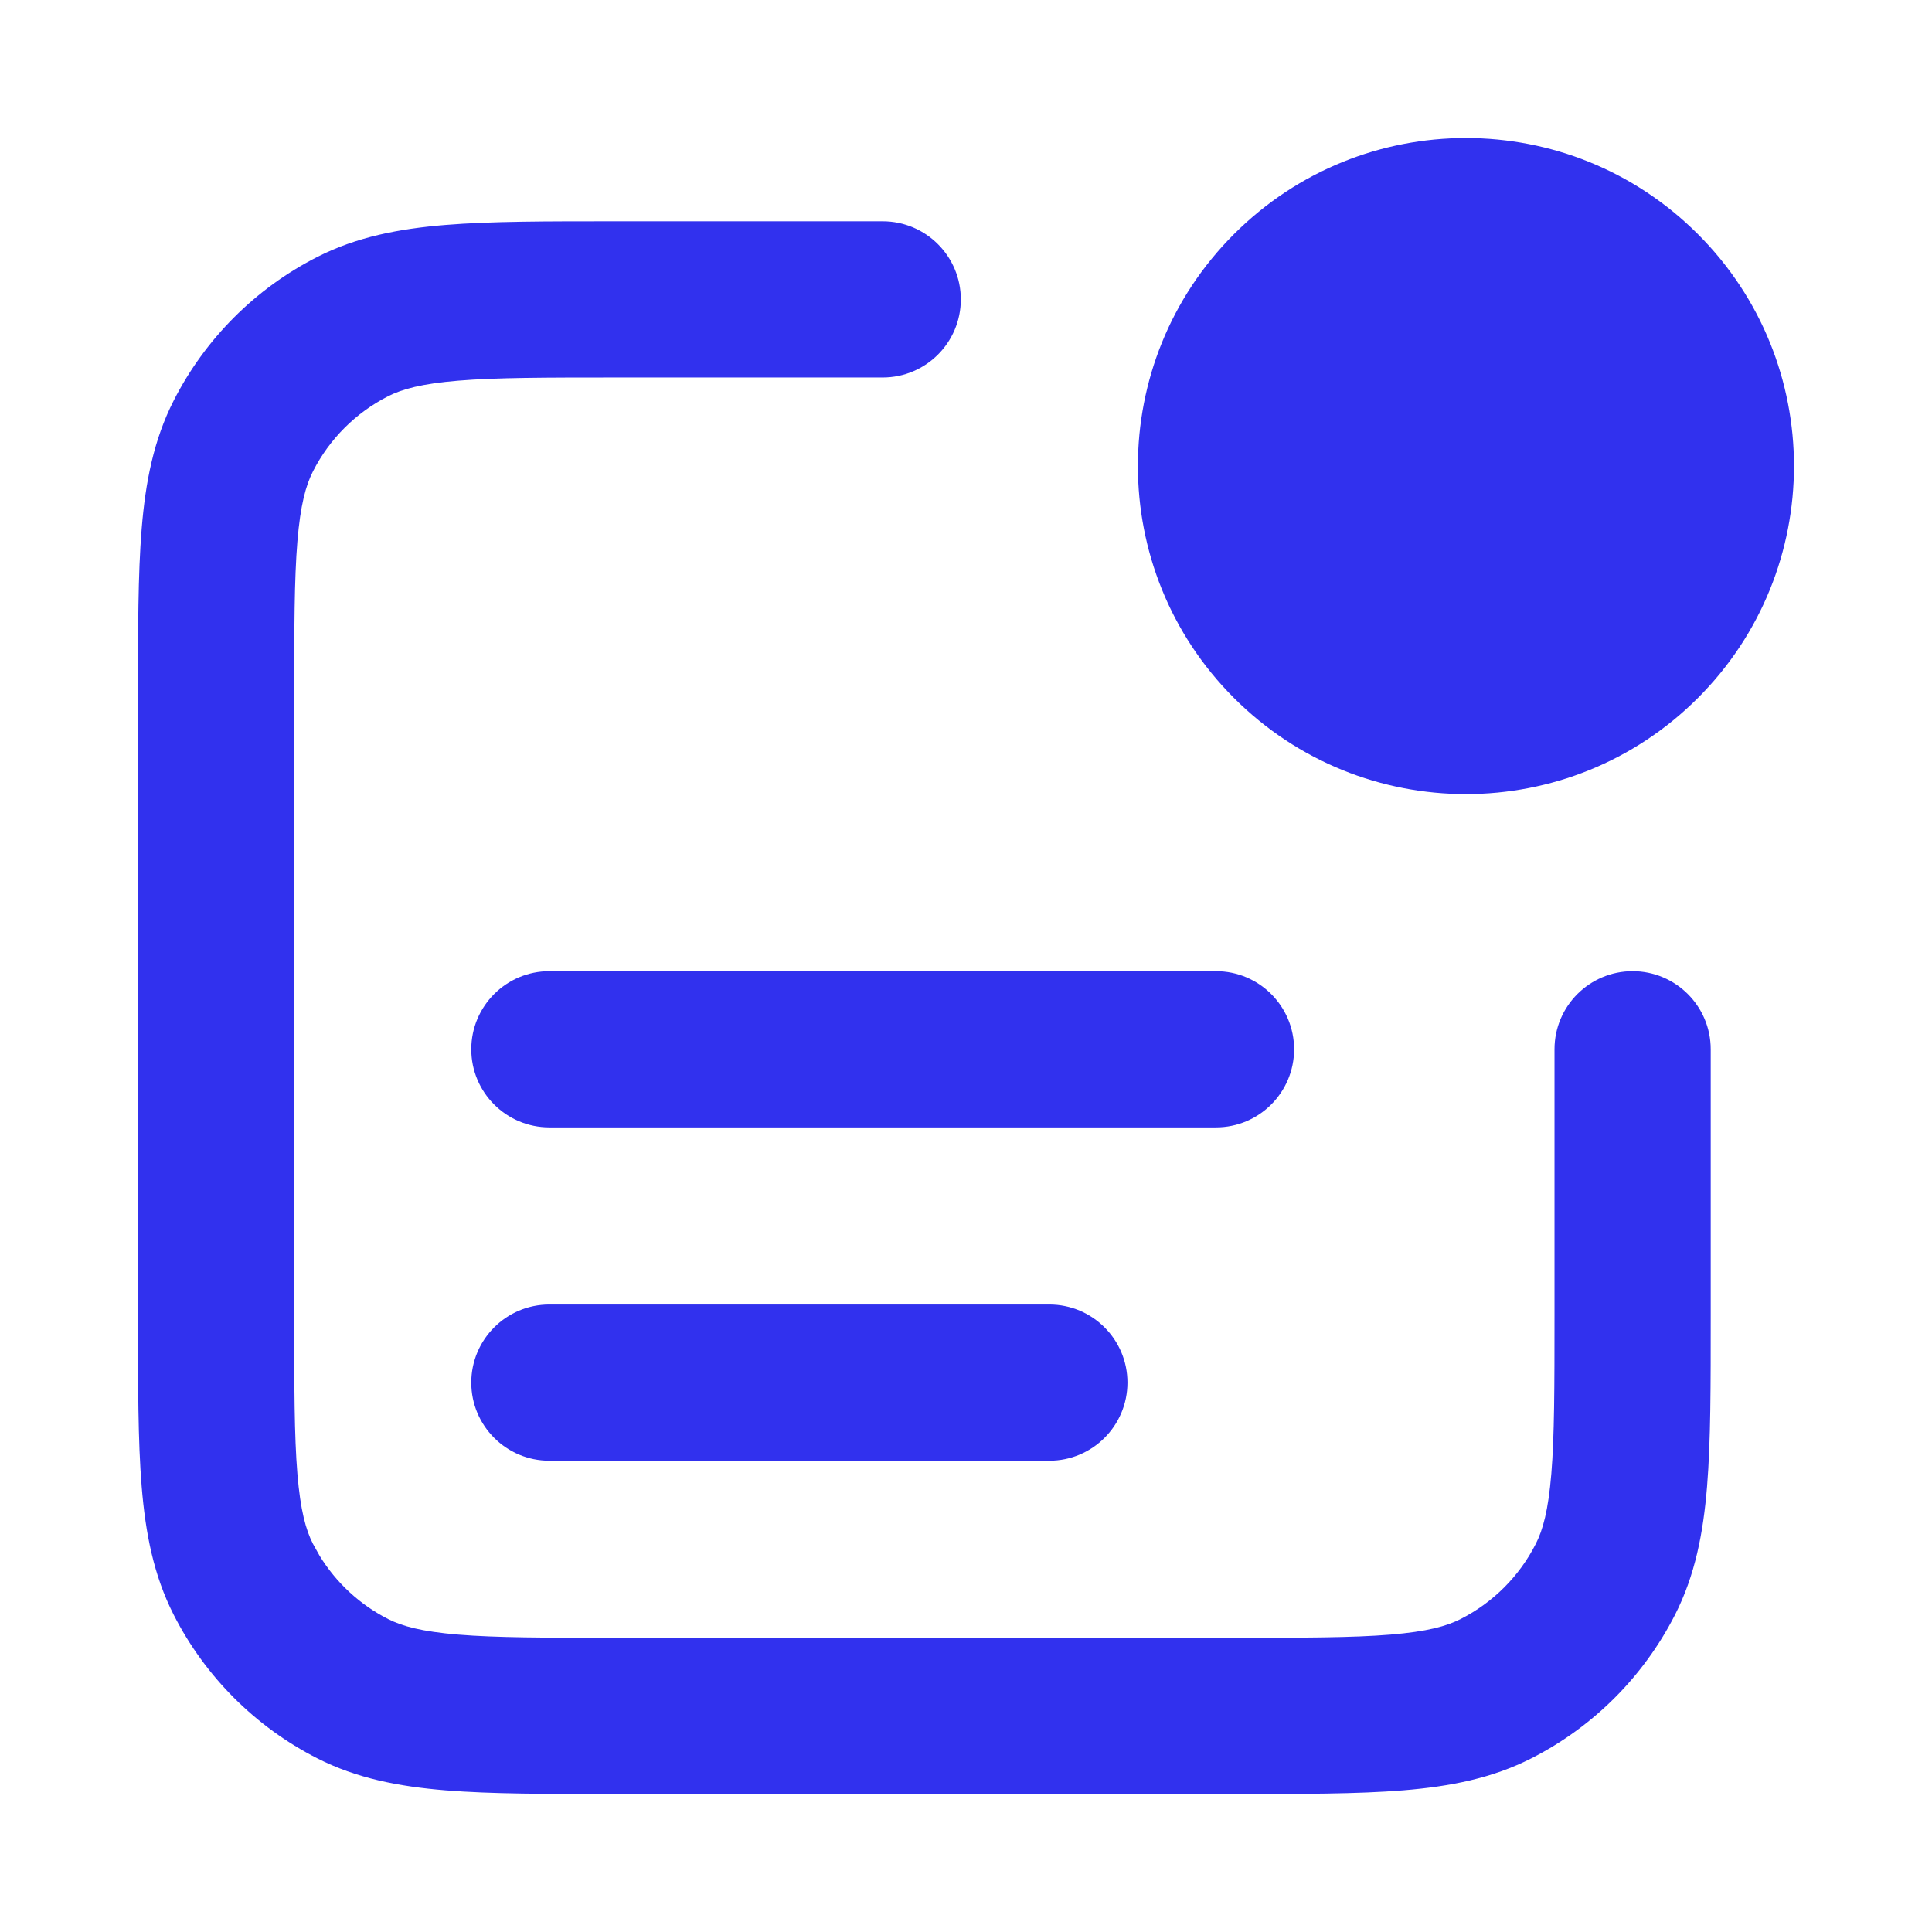 <svg width="28" height="28" viewBox="0 0 28 28" fill="none" xmlns="http://www.w3.org/2000/svg">
<path d="M2 19.071V10.136C2 9.14 1.999 8.325 2.053 7.664C2.108 6.99 2.226 6.377 2.518 5.804C2.974 4.909 3.701 4.181 4.596 3.725C5.169 3.433 5.783 3.315 6.457 3.26C7.118 3.206 7.933 3.207 8.929 3.207H12.793C13.418 3.207 13.925 3.714 13.925 4.339C13.925 4.964 13.418 5.471 12.793 5.471H8.929C7.896 5.471 7.189 5.472 6.642 5.517C6.108 5.561 5.826 5.64 5.624 5.743C5.156 5.981 4.774 6.363 4.536 6.831C4.433 7.033 4.354 7.314 4.31 7.848C4.265 8.396 4.264 9.103 4.264 10.136V19.071C4.264 20.104 4.265 20.811 4.31 21.358C4.354 21.892 4.433 22.174 4.536 22.375L4.632 22.547C4.871 22.937 5.214 23.255 5.624 23.464C5.826 23.567 6.108 23.646 6.642 23.69C7.189 23.735 7.896 23.736 8.929 23.736H17.864C18.898 23.736 19.604 23.735 20.151 23.69C20.686 23.646 20.967 23.567 21.169 23.464C21.637 23.226 22.019 22.845 22.257 22.376C22.36 22.175 22.439 21.892 22.483 21.358C22.528 20.811 22.529 20.104 22.529 19.071V15.207C22.529 14.582 23.036 14.075 23.661 14.075C24.286 14.075 24.793 14.582 24.793 15.207V19.071C24.793 20.067 24.794 20.882 24.74 21.543C24.685 22.217 24.567 22.831 24.275 23.404C23.819 24.299 23.091 25.026 22.196 25.482C21.623 25.774 21.01 25.892 20.336 25.947C19.675 26.001 18.86 26 17.864 26H8.929C7.933 26 7.118 26.001 6.457 25.947C5.783 25.892 5.169 25.774 4.596 25.482C3.701 25.026 2.974 24.299 2.518 23.404C2.226 22.831 2.108 22.217 2.053 21.543C1.999 20.882 2 20.067 2 19.071ZM15.207 18.906C15.833 18.906 16.34 19.413 16.34 20.038C16.339 20.663 15.833 21.17 15.207 21.17H7.962C7.337 21.17 6.83 20.663 6.83 20.038C6.83 19.413 7.337 18.906 7.962 18.906H15.207ZM17.623 14.075C18.248 14.075 18.755 14.582 18.755 15.207C18.755 15.832 18.248 16.339 17.623 16.339H7.962C7.337 16.339 6.83 15.832 6.83 15.207C6.83 14.582 7.337 14.075 7.962 14.075H17.623ZM17.884 3.393C19.741 1.536 22.75 1.536 24.607 3.393C26.464 5.249 26.464 8.259 24.607 10.116C22.75 11.973 19.741 11.973 17.884 10.116C16.027 8.259 16.027 5.249 17.884 3.393Z" fill="#3131EE"/>
</svg>
